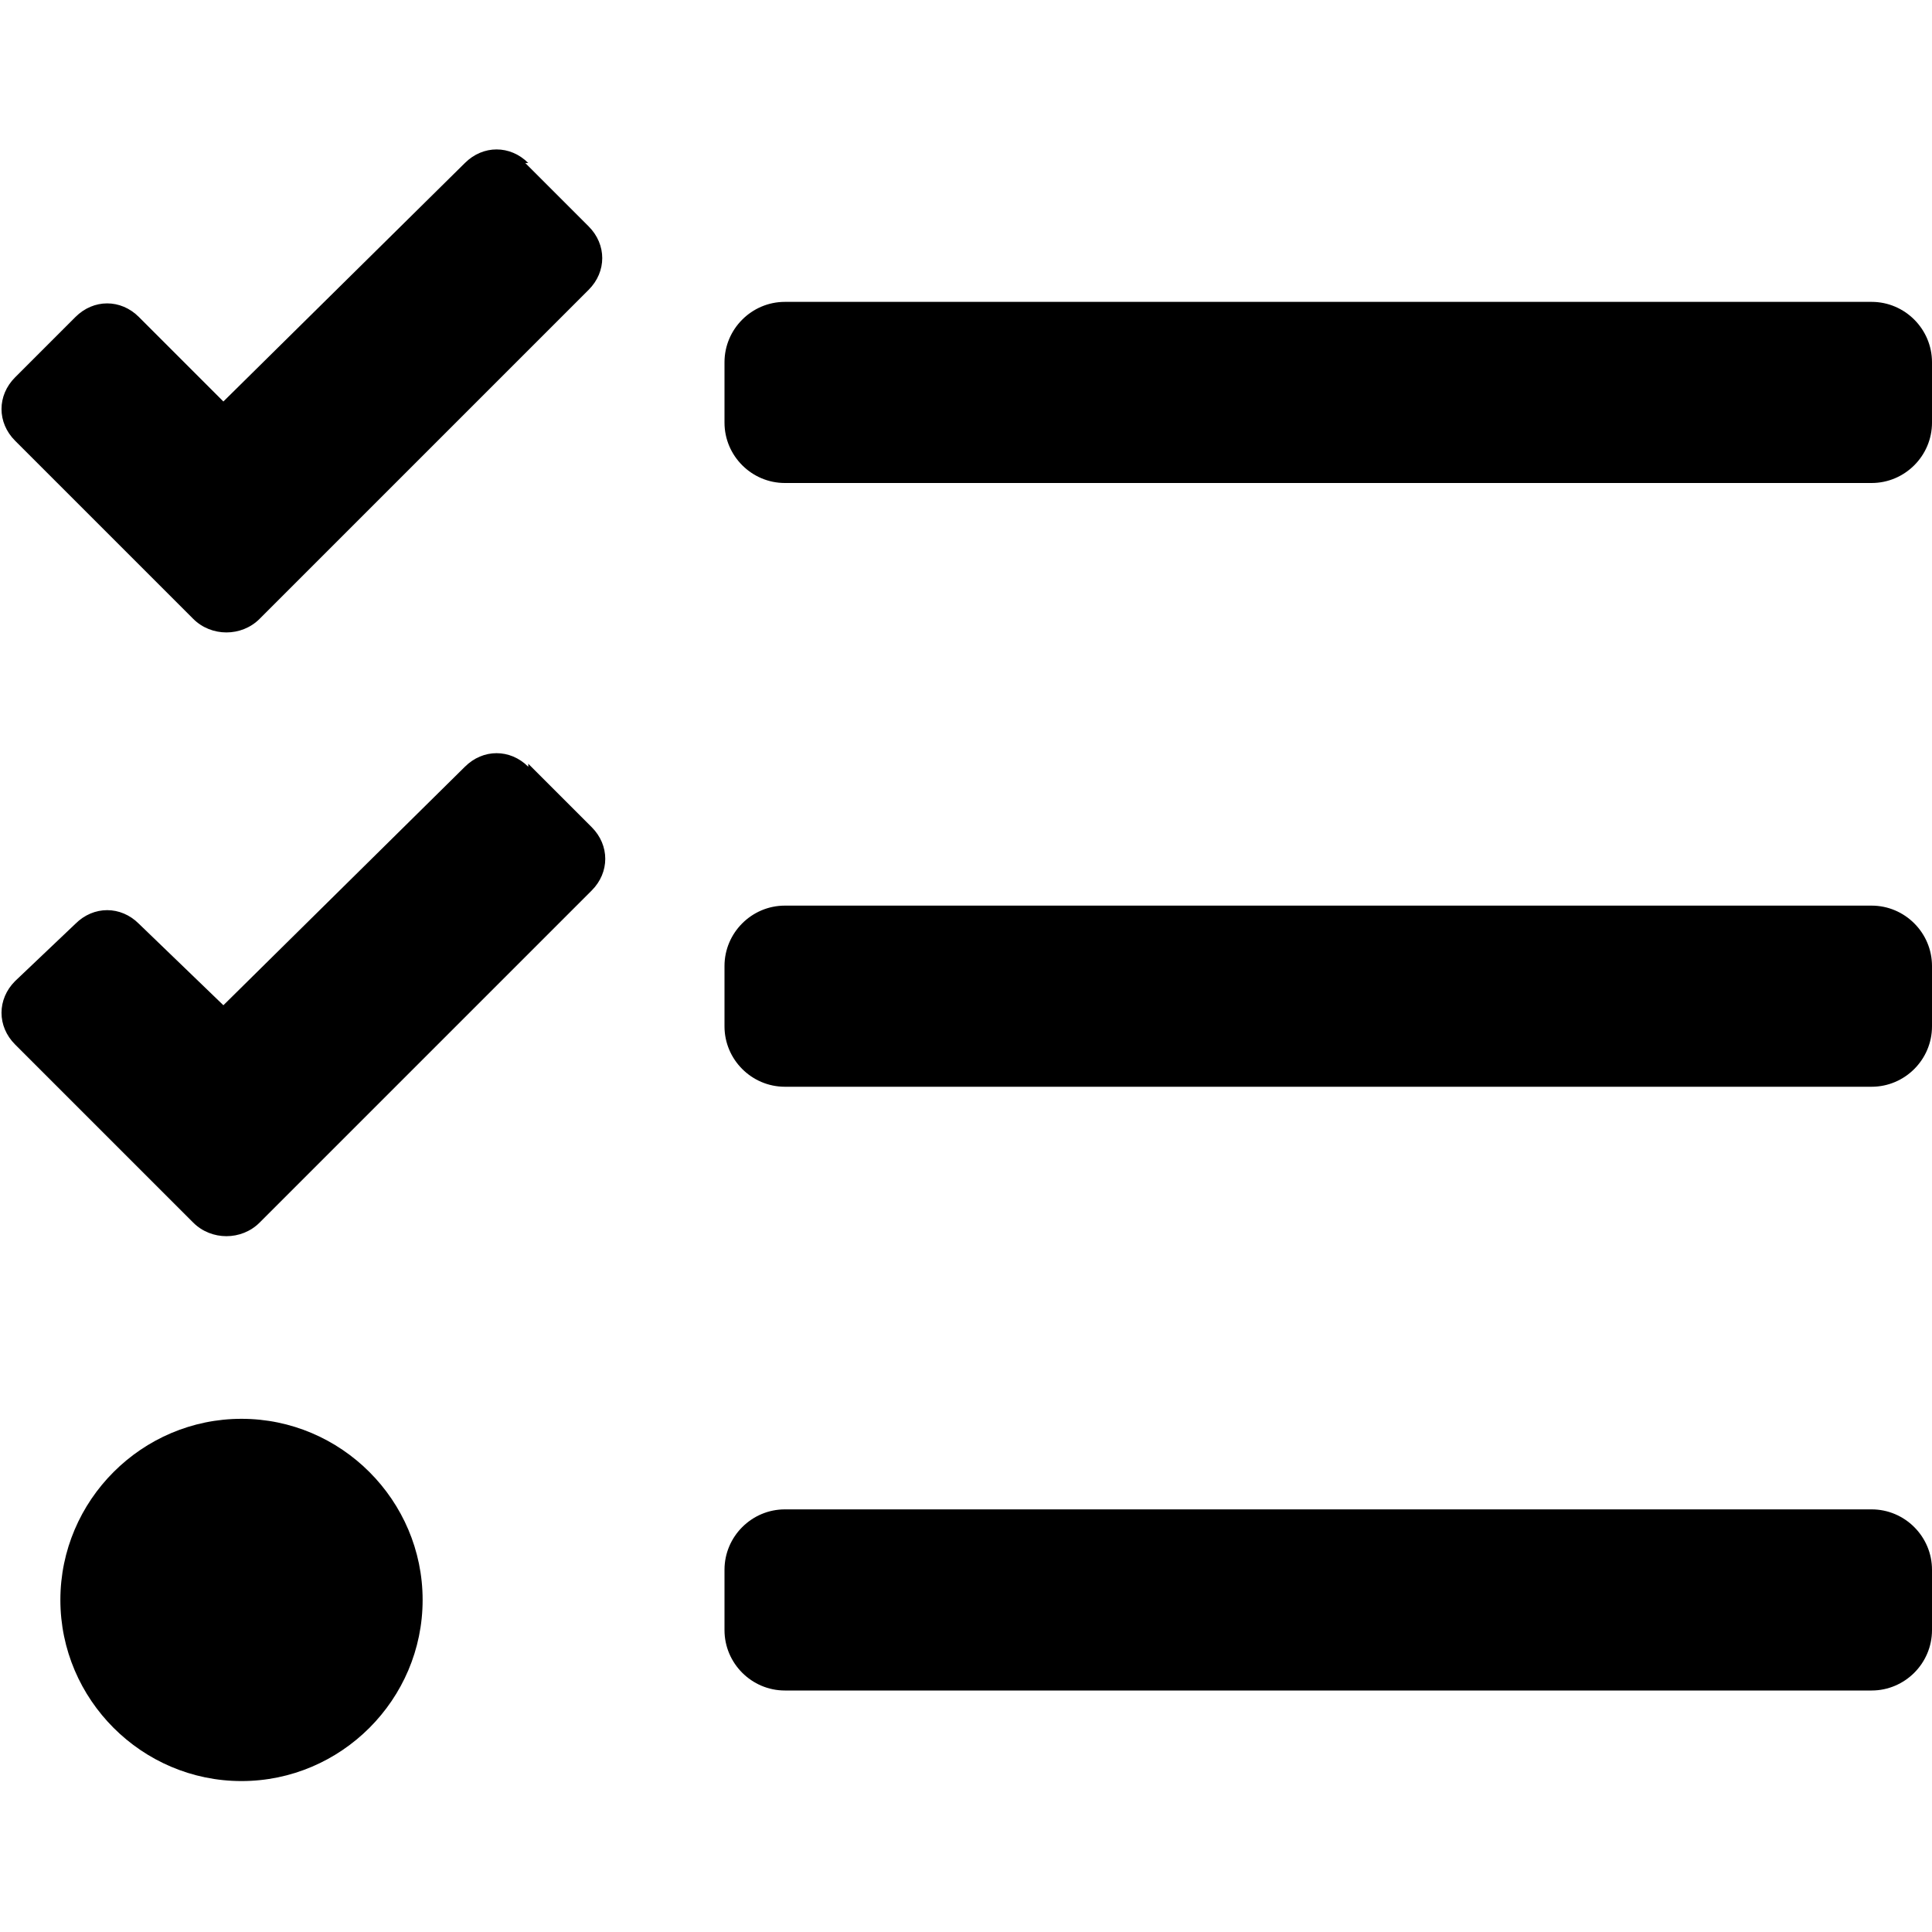 <?xml version="1.0" encoding="UTF-8"?>
<svg xmlns="http://www.w3.org/2000/svg" viewBox="0 0 64 64">
  <path d="M62 30H26c-1.1 0-2 .9-2 2v2c0 1.1.9 2 2 2h36c1.1 0 2-.9 2-2v-2c0-1.1-.9-2-2-2Zm0 20H26c-1.1 0-2 .9-2 2v2c0 1.1.9 2 2 2h36c1.1 0 2-.9 2-2v-2c0-1.1-.9-2-2-2Zm0-40H26c-1.1 0-2 .9-2 2v2c0 1.1.9 2 2 2h36c1.1 0 2-.9 2-2v-2c0-1.1-.9-2-2-2ZM8 47c-3.3 0-6 2.7-6 6s2.7 6 6 6 6-2.7 6-6-2.7-6-6-6Zm9.5-21.6c-.6-.6-1.5-.6-2.1 0l-8 7.9-2.8-2.7c-.6-.6-1.5-.6-2.1 0l-2 1.9c-.6.6-.6 1.5 0 2.1l5.9 5.9c.6.6 1.6.6 2.2 0l2-2 9-9c.6-.6.6-1.5 0-2.1l-2.1-2.1Zm0-20c-.6-.6-1.5-.6-2.1 0l-8 7.9-2.8-2.8c-.6-.6-1.5-.6-2.1 0l-2 2c-.6.6-.6 1.5 0 2.1l5.9 5.9c.6.6 1.6.6 2.2 0l1.9-1.9 9-9c.6-.6.6-1.5 0-2.1l-2.1-2.1Z"></path>
</svg>
